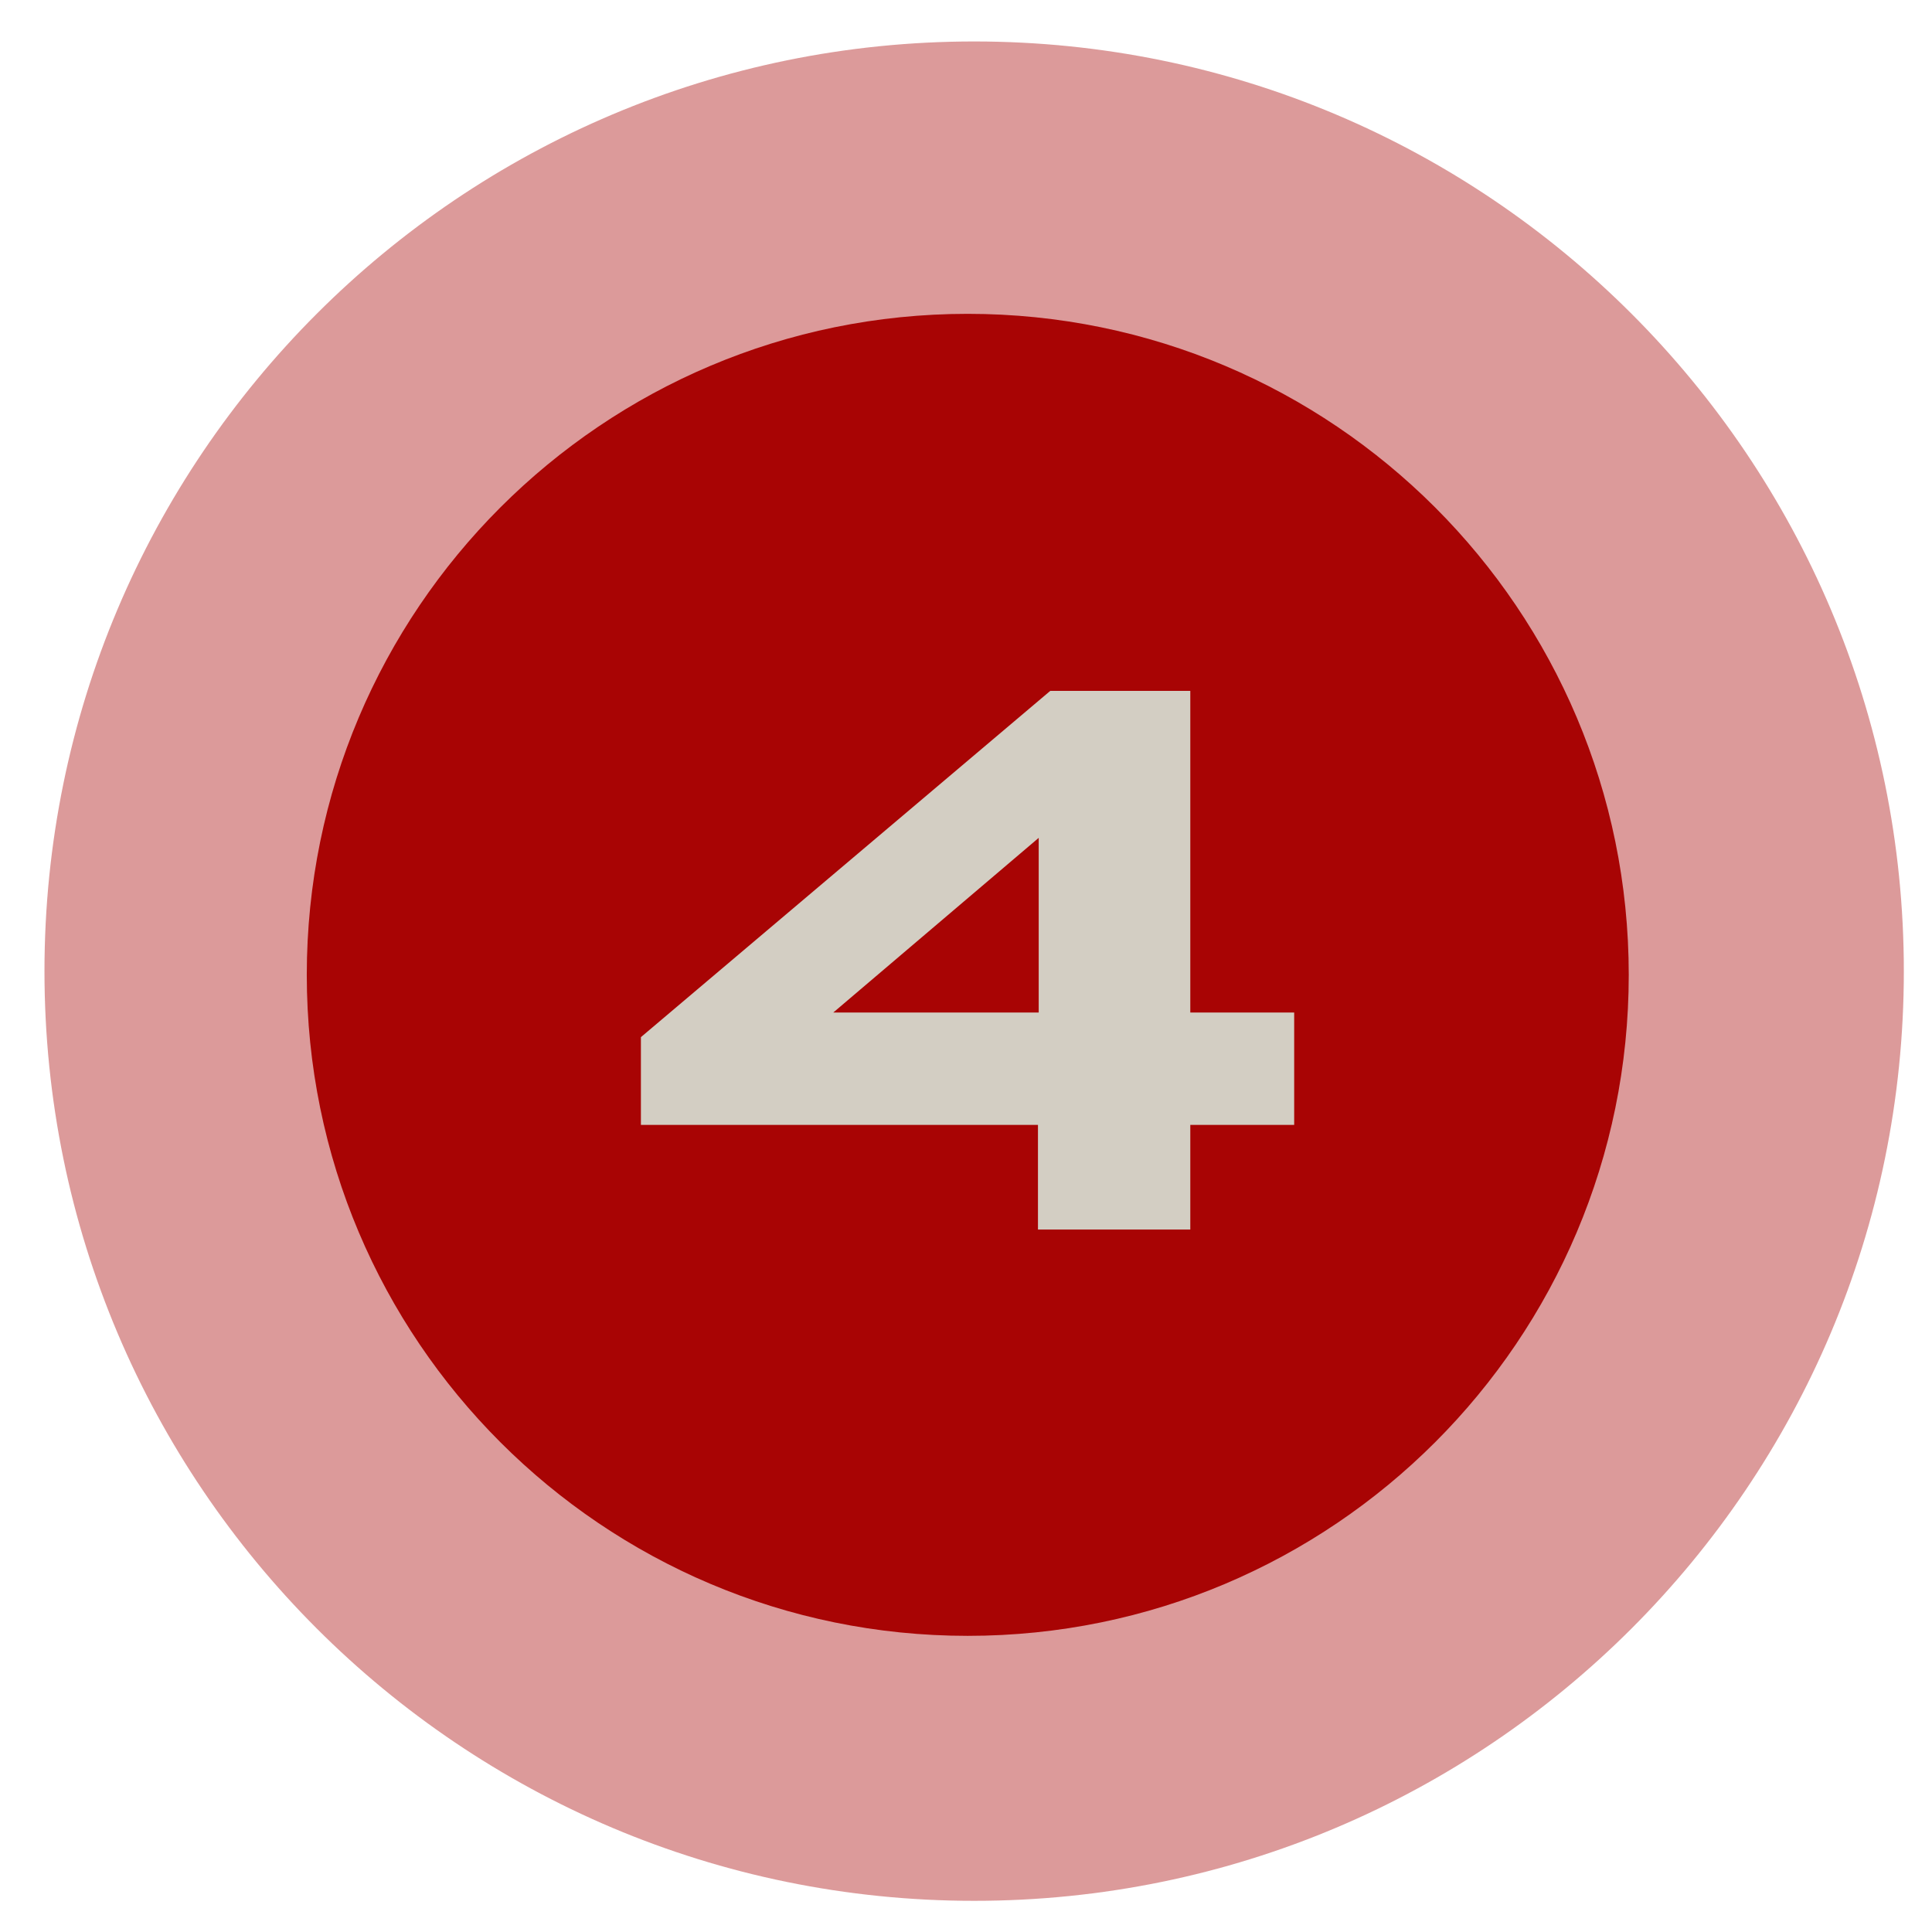 <svg width="52" height="52" viewBox="0 0 52 52" fill="none" xmlns="http://www.w3.org/2000/svg">
<g clip-path="url(#clip0_740_111)">
<path opacity="0.4" d="M26.22 51.161C40.039 51.161 51.242 39.958 51.242 26.139C51.242 12.319 40.039 1.116 26.22 1.116C12.4 1.116 1.197 12.319 1.197 26.139C1.197 39.958 12.4 51.161 26.22 51.161Z" fill="#A80404"/>
<path d="M26.047 44.029C35.873 44.029 43.838 36.063 43.838 26.238C43.838 16.412 35.873 8.447 26.047 8.447C16.222 8.447 8.257 16.412 8.257 26.238C8.257 36.063 16.222 44.029 26.047 44.029Z" fill="#A80404"/>
<path d="M34.833 27.252V30.276H32.037V33.093H27.937V30.276H17.25V27.915L28.268 18.595H32.037V27.252H34.833ZM22.428 27.252H27.957V22.551L22.428 27.252Z" fill="#D3CEC3"/>
</g>
<defs>
<clipPath id="clip0_740_111">
<rect width="51.097" height="51.572" fill="white" transform="translate(0.516 0.436)"/>
</clipPath>
</defs>
</svg>
